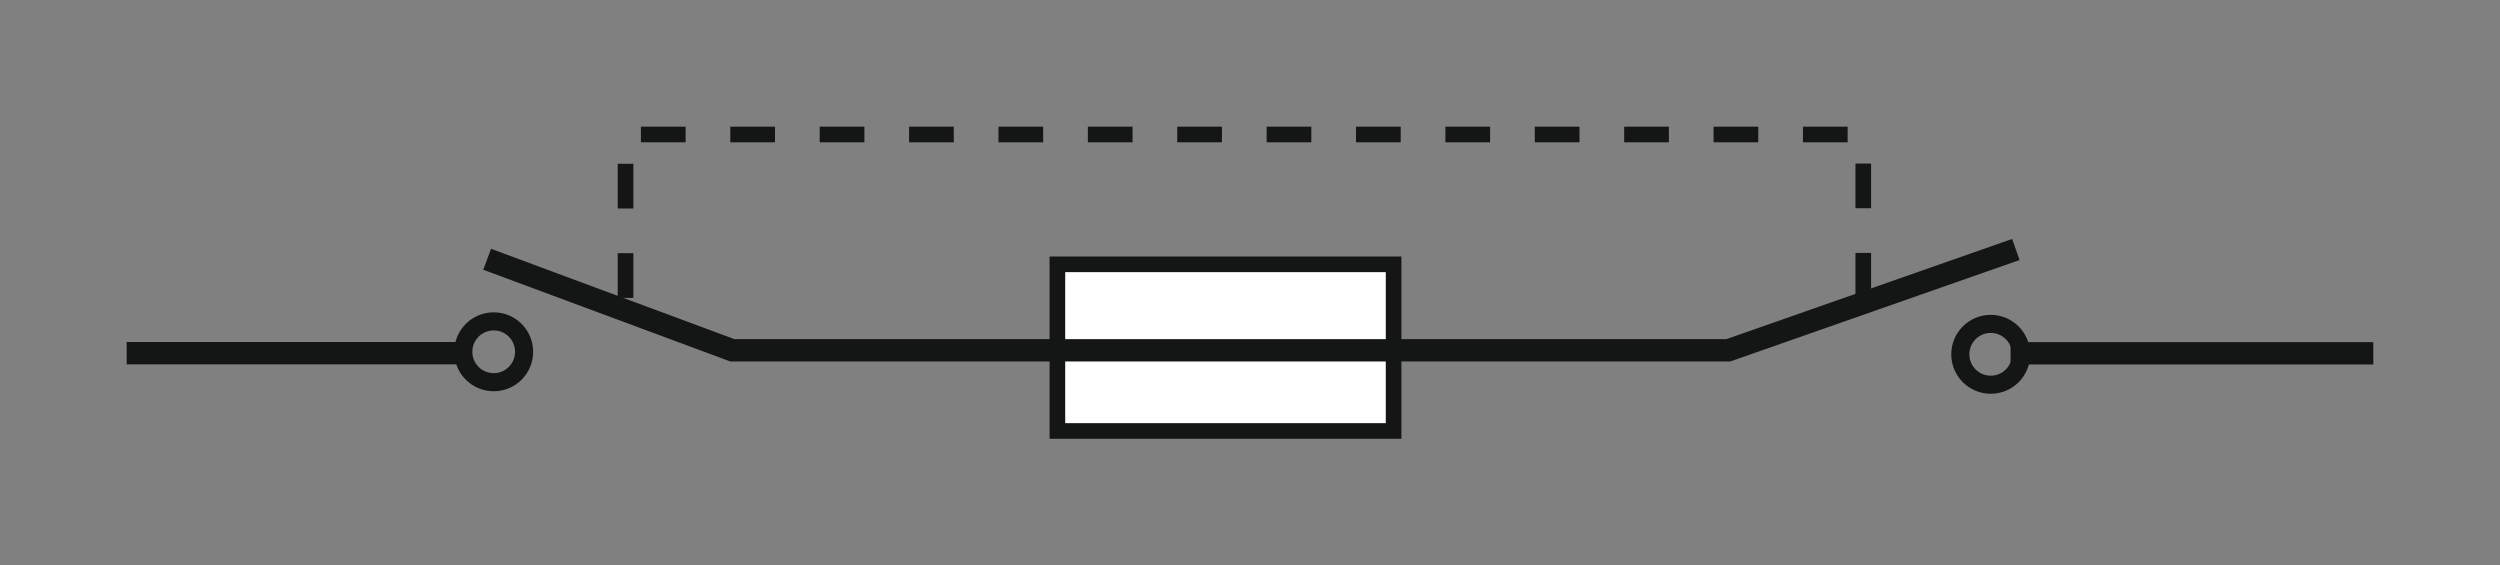 <?xml version="1.0" encoding="iso-8859-1"?>
<!-- Generator: Adobe Illustrator 19.2.1, SVG Export Plug-In . SVG Version: 6.00 Build 0)  -->
<svg version="1.1" id="_x31_00" xmlns="http://www.w3.org/2000/svg" xmlns:xlink="http://www.w3.org/1999/xlink" x="0px" y="0px"
	 width="198.91px" height="44.99px" viewBox="0 0 198.91 44.99" style="enable-background:new 0 0 198.91 44.99;"
	 xml:space="preserve">
<rect x="0" y="0" width="198.91" height="44.99" fill="#808080" stroke="none"/>
<style type="text/css">
	.st0{fill:none;stroke:#141515;stroke-width:1.778;stroke-miterlimit:3.864;}
	
		.st1{fill-rule:evenodd;clip-rule:evenodd;fill:none;stroke:#141515;stroke-width:1.244;stroke-miterlimit:3.864;stroke-dasharray:3.556,3.556;}
	.st2{fill:#FFFFFF;stroke:#141515;stroke-width:1.244;stroke-miterlimit:3.864;}
	.st3{fill:none;stroke:#141515;stroke-width:1.44;stroke-miterlimit:3.864;}
	.st4{fill:none;}
</style>
<polyline class="st0" points="84.74,27.87 137.51,27.87 160.39,19.85 "/>
<polyline class="st1" points="49.77,23.7 49.77,10.7 148.25,10.7 148.25,25.4 "/>
<g>
	<rect x="84.13" y="21.03" class="st2" width="26.75" height="13.26"/>
	<path class="st2" d="M97.5,27.66"/>
</g>
<line class="st0" x1="159.97" y1="28.11" x2="188.83" y2="28.11"/>
<line class="st0" x1="10.08" y1="28.1" x2="37.36" y2="28.1"/>
<polyline class="st0" points="111.04,27.87 58.26,27.87 38.76,20.63 "/>
<g>
	<circle class="st3" cx="158.39" cy="28.19" r="2.42"/>
	<path class="st3" d="M158.39,28.19"/>
</g>
<g>
	<circle class="st3" cx="39.28" cy="27.99" r="2.42"/>
	<path class="st3" d="M39.28,27.99"/>
</g>
<rect class="st4" width="198.91" height="44.99"/>
</svg>
